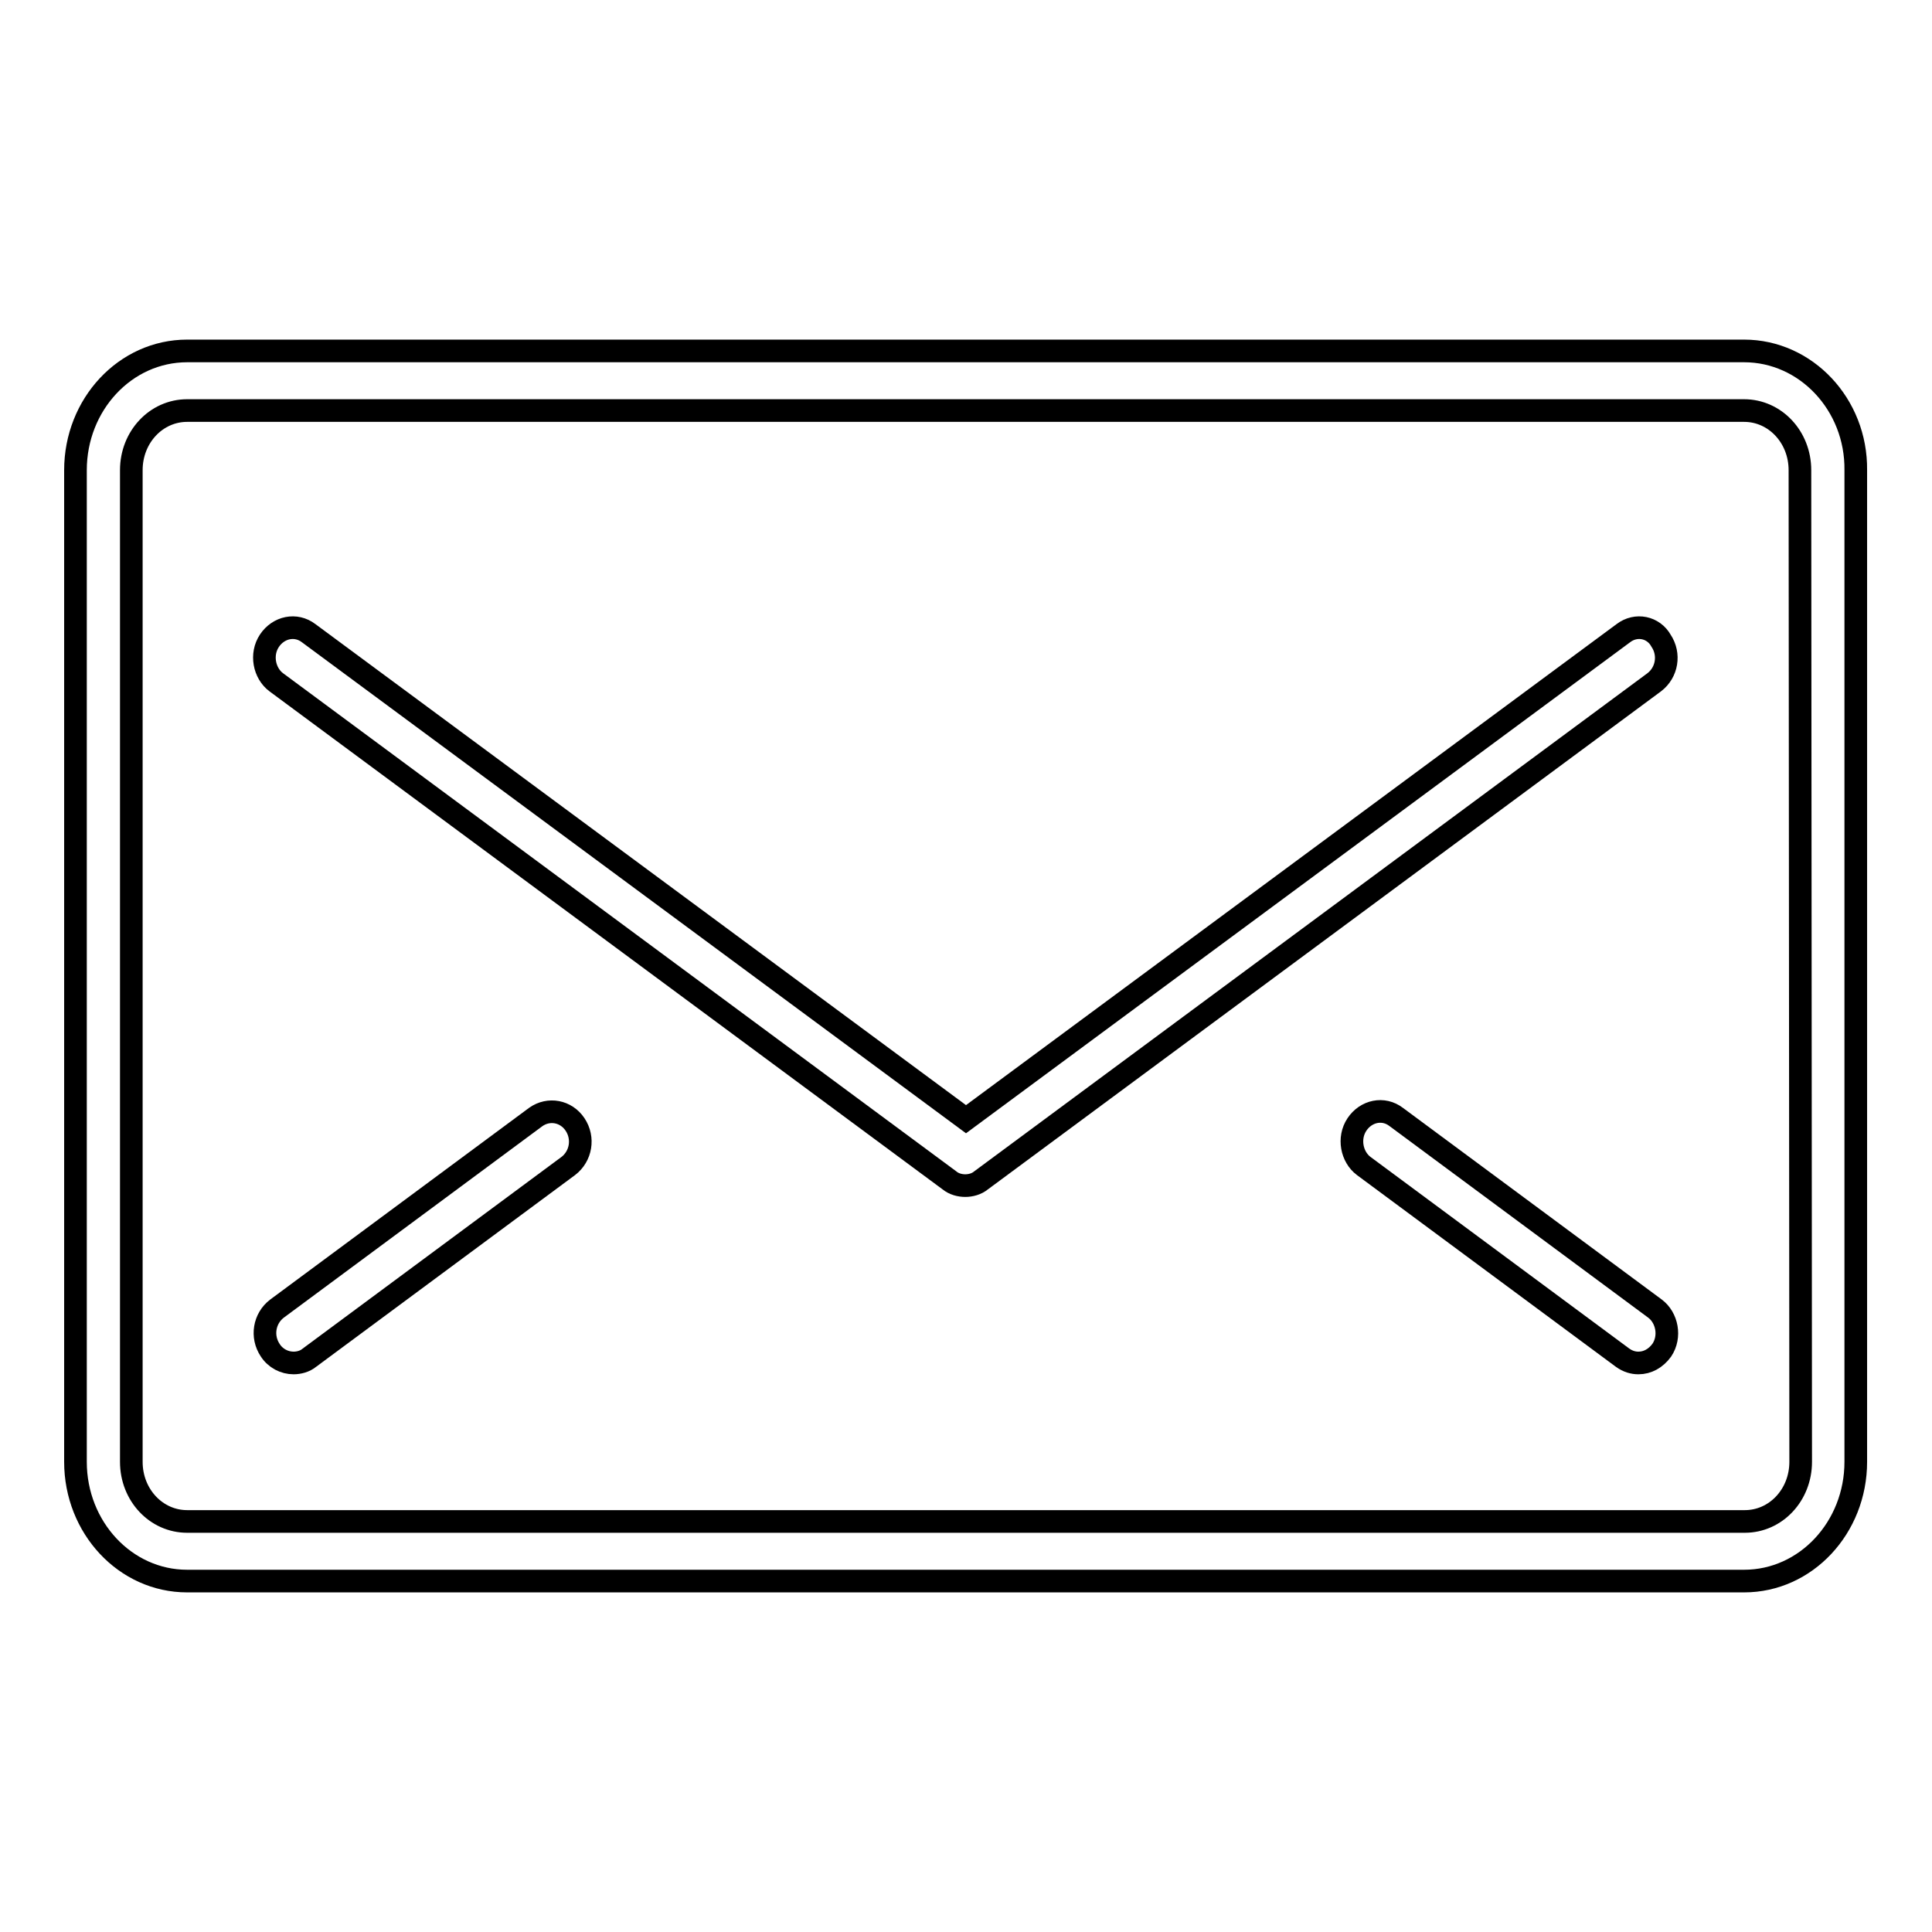 <?xml version="1.0" encoding="utf-8"?>
<!-- Svg Vector Icons : http://www.onlinewebfonts.com/icon -->
<!DOCTYPE svg PUBLIC "-//W3C//DTD SVG 1.1//EN" "http://www.w3.org/Graphics/SVG/1.1/DTD/svg11.dtd">
<svg version="1.1" xmlns="http://www.w3.org/2000/svg" xmlns:xlink="http://www.w3.org/1999/xlink" x="0px" y="0px" viewBox="0 0 256 256" enable-background="new 0 0 256 256" xml:space="preserve">
<g><g><path stroke-width="3" fill-opacity="0" stroke="#000000"  d="M231.1,46.5H24.8c-8.2,0-14.8,7.1-14.8,15.8v131.4c0,8.7,6.6,15.8,14.8,15.8h206.3c8.2,0,14.8-7.1,14.8-15.8V62.3C246,53.6,239.3,46.5,231.1,46.5z M238.6,193.7c0,4.4-3.3,7.9-7.4,7.9H24.8c-4.1,0-7.4-3.5-7.4-7.9V62.3c0-4.4,3.3-7.9,7.4-7.9h206.3c4.1,0,7.4,3.5,7.4,7.9L238.6,193.7L238.6,193.7z"/><path stroke-width="3" fill-opacity="0" stroke="#000000"  d="M215.1,83.9L128,148.3L40.9,83.9c-1.7-1.3-4-0.8-5.2,1s-0.7,4.3,0.9,5.5l89.2,66c0.6,0.5,1.4,0.7,2.1,0.7s1.5-0.2,2.1-0.7l89.2-66c1.7-1.3,2.1-3.7,0.9-5.5C219.1,83.1,216.8,82.6,215.1,83.9z"/><path stroke-width="3" fill-opacity="0" stroke="#000000"  d="M71,148l-34.3,25.4c-1.7,1.3-2.1,3.7-0.9,5.5c0.7,1.1,1.9,1.7,3.1,1.7c0.7,0,1.5-0.2,2.1-0.7l34.3-25.4c1.7-1.3,2.1-3.7,0.9-5.5C75,147.2,72.7,146.8,71,148z"/><path stroke-width="3" fill-opacity="0" stroke="#000000"  d="M185,148c-1.7-1.3-4-0.8-5.2,1s-0.7,4.3,0.9,5.5l34.3,25.4c0.7,0.5,1.4,0.7,2.1,0.7c1.2,0,2.3-0.6,3.1-1.7c1.2-1.8,0.7-4.3-0.9-5.5L185,148z"/></g></g>
</svg>